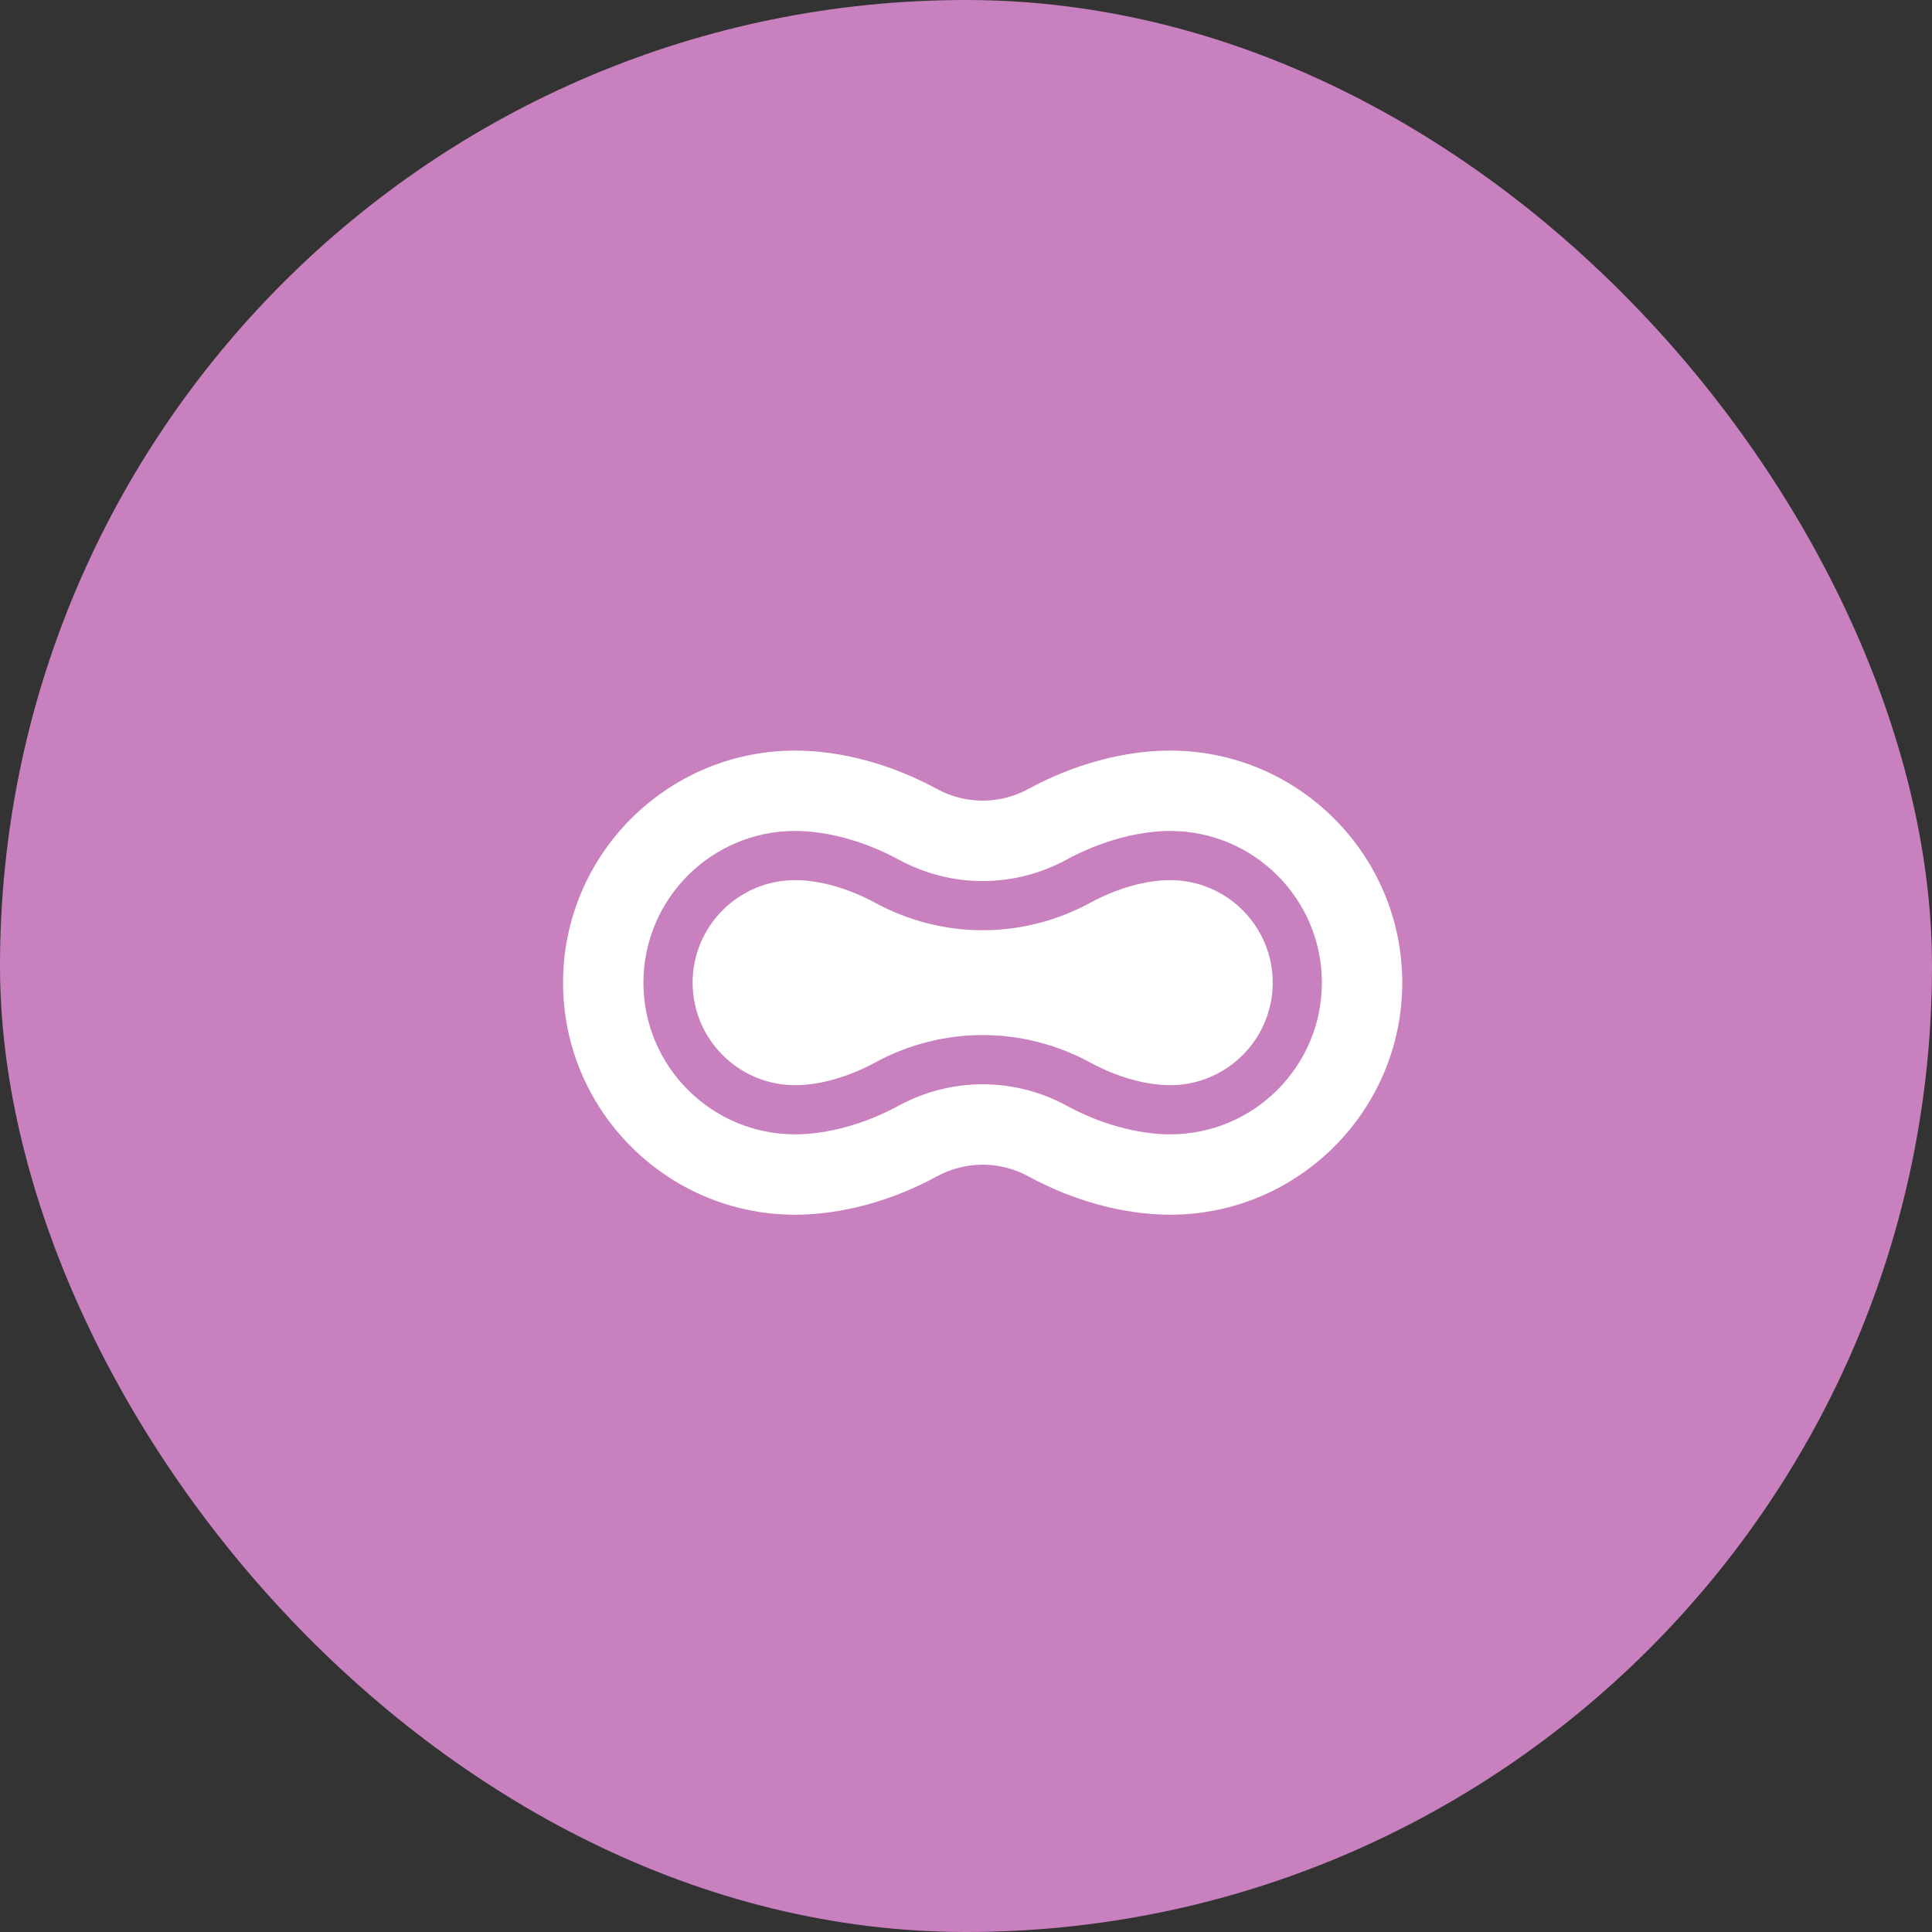 <svg width="116" height="116" viewBox="0 0 116 116" fill="none" xmlns="http://www.w3.org/2000/svg">
<rect x="0" y="0" width="116" height="116" fill="#333333" stroke="none"/>
<rect width="116" height="116" rx="58" fill="#C880BF"/>
<path d="M70.26 52.844C68.795 52.844 67.049 53.338 65.469 54.198C61.418 56.404 56.582 56.404 52.532 54.198C50.952 53.338 49.205 52.844 47.74 52.844C44.346 52.844 41.585 55.606 41.585 59C41.585 62.394 44.346 65.156 47.74 65.156C49.205 65.156 50.952 64.662 52.532 63.801C54.557 62.699 56.778 62.147 59 62.147C61.222 62.147 63.443 62.699 65.469 63.801C67.049 64.662 68.795 65.156 70.26 65.156C73.654 65.156 76.416 62.394 76.416 59C76.416 55.606 73.654 52.844 70.26 52.844Z" fill="white"/>
<path d="M70.26 45.067C67.496 45.067 64.474 45.884 61.749 47.368C60.028 48.305 57.972 48.305 56.252 47.368C53.526 45.884 50.504 45.067 47.74 45.067C40.057 45.067 33.807 51.317 33.807 59C33.807 66.683 40.057 72.933 47.74 72.933C50.504 72.933 53.526 72.116 56.251 70.632C57.972 69.695 60.028 69.695 61.748 70.632C64.474 72.116 67.496 72.933 70.26 72.933C77.943 72.933 84.193 66.683 84.193 59C84.193 51.317 77.943 45.067 70.26 45.067ZM70.26 68.108C68.317 68.108 66.056 67.483 64.056 66.394C60.89 64.67 57.11 64.67 53.944 66.394C51.944 67.483 49.683 68.108 47.74 68.108C42.718 68.108 38.632 64.022 38.632 59C38.632 53.978 42.718 49.892 47.74 49.892C49.683 49.892 51.944 50.517 53.944 51.606C57.11 53.33 60.89 53.33 64.056 51.606C66.056 50.517 68.317 49.892 70.26 49.892C75.282 49.892 79.368 53.978 79.368 59C79.368 64.022 75.282 68.108 70.26 68.108Z" fill="white"/>
</svg>
